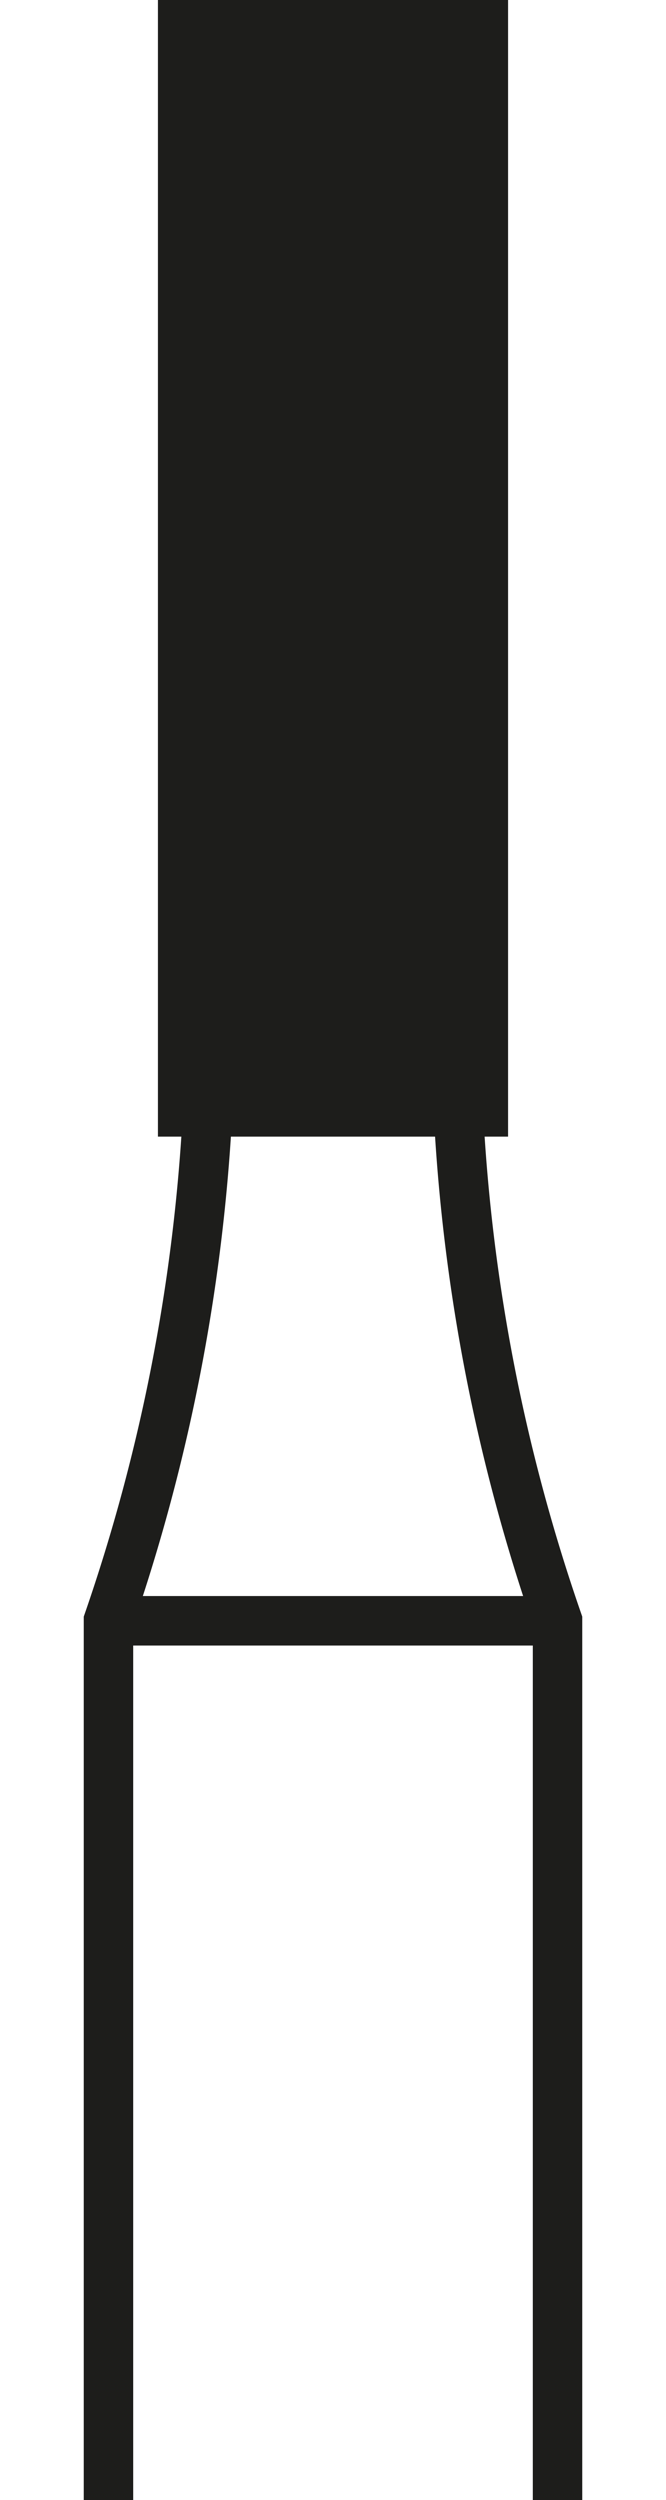<svg width="20" height="75" id="Ebene_1" data-name="Ebene 1" xmlns="http://www.w3.org/2000/svg" viewBox="0 0 5.04 25.25"><defs><style>.cls-1,.cls-3{fill:none;stroke:#1d1d1b;stroke-miterlimit:3.86;}.cls-1{stroke-width:0.5px;}.cls-2{fill:#1d1d1b;}.cls-3{stroke-width:0.14px;}</style></defs><path class="cls-1" d="M6.21,70V61.12a18.75,18.75,0,0,0,1-5.1" transform="translate(-5.96 -44.75)"/><line class="cls-1" x1="0.25" y1="16.37" x2="4.79" y2="16.37"/><path class="cls-1" d="M10.75,70V61.12a18.58,18.58,0,0,1-1-5.1" transform="translate(-5.96 -44.75)"/><rect class="cls-2" x="0.82" y="0.07" width="3.4" height="11.34"/><rect class="cls-3" x="0.82" y="0.07" width="3.4" height="11.34"/></svg>